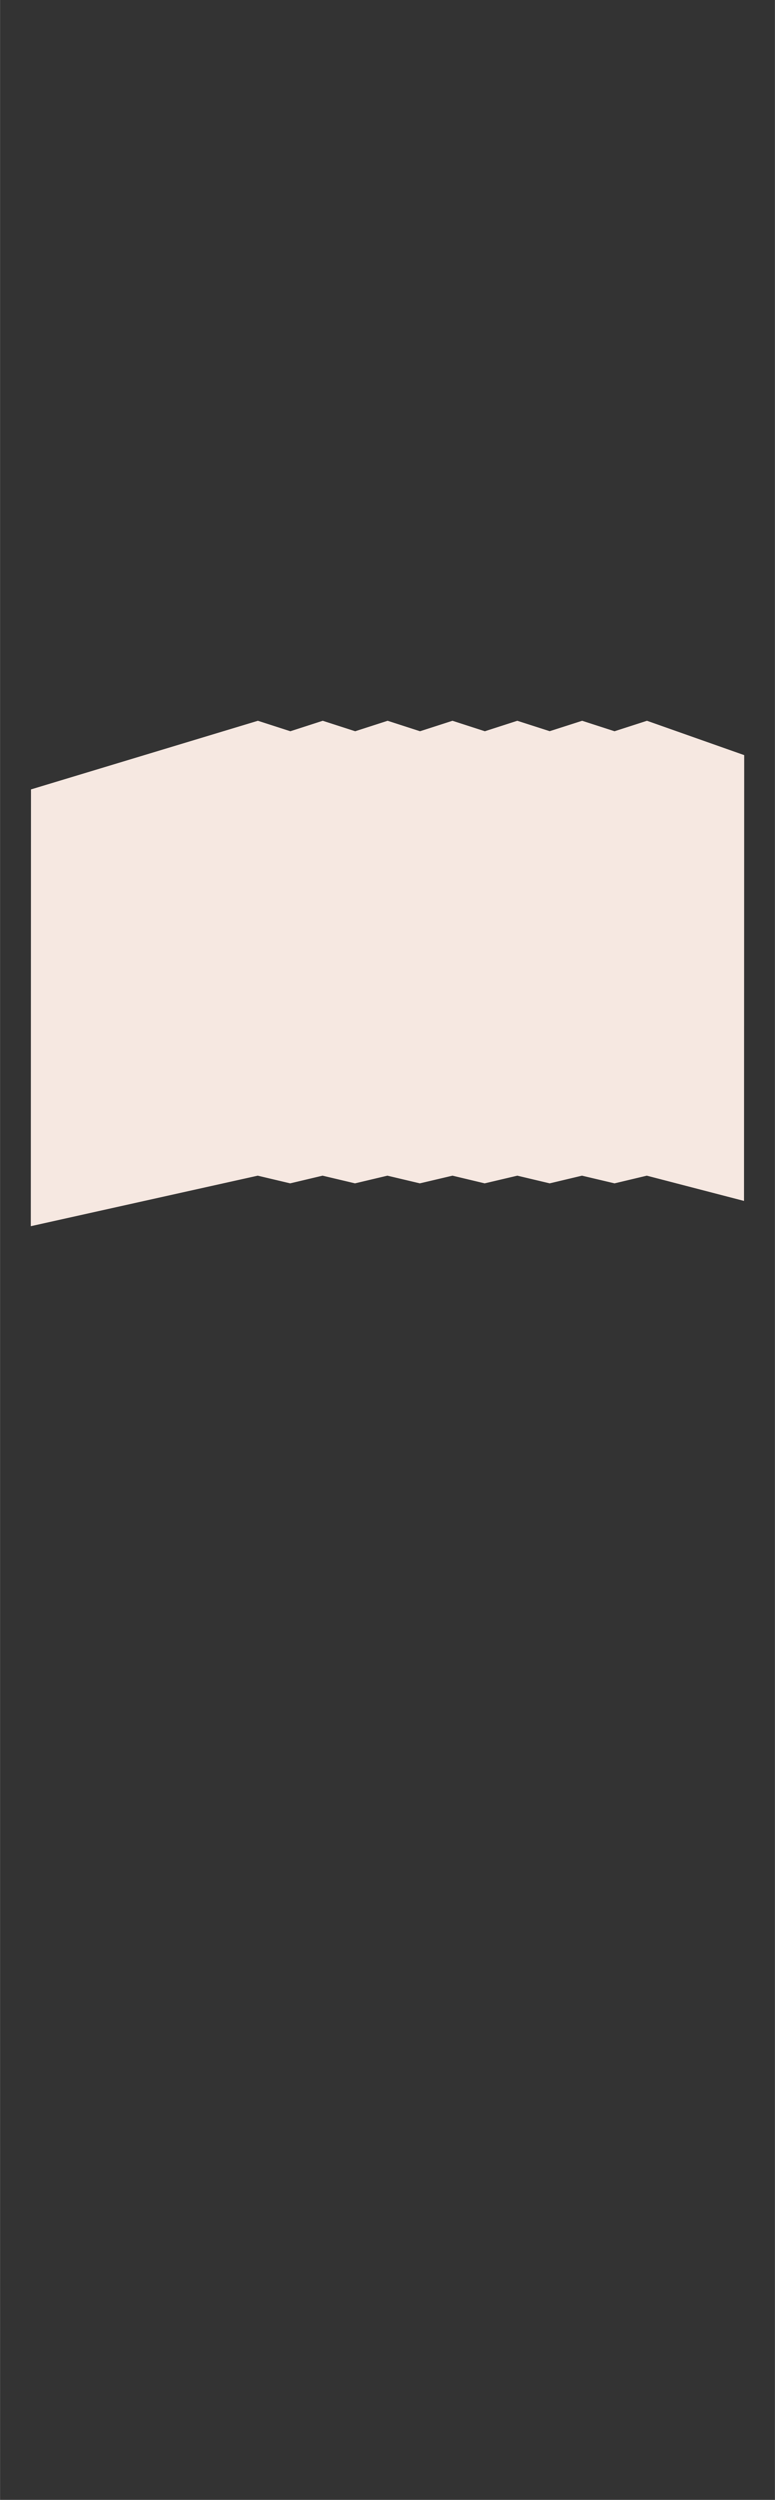 <?xml version="1.0" encoding="utf-8"?><!-- Generator: Adobe Illustrator 27.5.0, SVG Export Plug-In . SVG Version: 6.00 Build 0)  --><svg xmlns="http://www.w3.org/2000/svg" xmlns:xlink="http://www.w3.org/1999/xlink" version="1.1" x="0px" y="0px" viewBox="0 0 1280 4126.6" style="enable-background:new 0 0 1280 4126.6;" xml:space="preserve" aria-hidden="true" width="1280px" height="4126px"><rect x="0" y="0" width="1280" height="4126.6" fill="#333333" stroke="none"/><defs><linearGradient class="cerosgradient" data-cerosgradient="true" id="CerosGradient_id8ddf34256" gradientUnits="userSpaceOnUse" x1="50%" y1="100%" x2="50%" y2="0%"><stop offset="0%" stop-color="#d1d1d1"/><stop offset="100%" stop-color="#d1d1d1"/></linearGradient><linearGradient/></defs>
<style type="text/css">
	.st0-64516594c0ed9{display:none;}
	.st1-64516594c0ed9{display:inline;fill:#EDD1C4;}
	.st2-64516594c0ed9{display:none;fill:#F6E8E1;}
	.st3-64516594c0ed9{fill:#F6E8E1;}
	.st4-64516594c0ed9{display:inline;opacity:0.1;}
	.st5-64516594c0ed9{display:inline;fill:none;stroke:#000000;stroke-width:2;stroke-miterlimit:10;}
	.st6-64516594c0ed9{display:inline;fill:none;stroke:#000000;stroke-miterlimit:10;}
	.st7-64516594c0ed9{display:inline;fill:#FFFFFF;stroke:#000000;stroke-miterlimit:10;}
</style>
<g id="Layer_564516594c0ed9" class="st0-64516594c0ed9">
	<polygon id="High_Rise64516594c0ed9" class="st1-64516594c0ed9" points="51.1,1303.1 425.9,1189.8 479.5,1207.1 533,1189.8 586.6,1207.1 640.2,1189.8    693.7,1207.1 747.3,1189.8 800.8,1207.1 854.4,1189.8 907.9,1207 961.5,1189.8 1015,1207.1 1068.6,1189.8 1229.2,1246.5    1229.2,120.5 1122.1,57.8 1068.6,82.3 1015,57.8 961.5,82.3 907.9,57.8 854.4,82.3 800.8,57.8 747.3,82.3 693.7,57.8 640.2,82.3    586.6,57.8 533,81.3 479.5,57.8 372.4,106.8 372.4,208.1 318.8,230.5 318.8,358.5 265.3,380.2 265.3,509.8 211.7,530.6    211.7,660.4 158.2,680.5 158.2,807 104.6,825.9 104.6,956 51.1,975.9  "/>
	<polygon id="Low_Rise64516594c0ed9" class="st1-64516594c0ed9" points="1228.9,2670.9 1068.3,2643.9 1014.7,2652.1 961.2,2643.9 907.6,2652.1 854.1,2643.9    800.5,2652.1 747,2643.9 693.4,2652.1 639.8,2643.9 586.3,2652.1 532.7,2643.9 479.2,2652.1 425.6,2643.9 50.8,2697.9 50.8,3650.4    425.6,3637.3 479.2,3639.3 532.7,3637.3 586.3,3639.3 639.8,3637.3 693.4,3639.3 747,3637.3 800.5,3639.3 854.1,3637.3    907.6,3639.3 961.2,3637.3 1014.7,3639.3 1068.3,3637.3 1228.9,3643.9  "/>
	<polygon id="Low_Mid_Rise64516594c0ed9" class="st1-64516594c0ed9" points="51.1,2024.1 425.6,1940.7 479.2,1953.4 532.7,1940.7 586.3,1953.4 640.2,1940.7    693.7,1953.4 747.3,1940.7 800.8,1953.4 854.4,1940.7 907.9,1953.4 961.5,1940.7 1015,1953.4 1068.6,1940.7 1229.2,1983    1228.9,2670.9 1068.3,2643.9 1014.7,2652.1 961.2,2643.9 907.6,2652.1 854.1,2643.9 800.5,2652.1 747,2643.9 693.4,2652.1    639.8,2643.9 586.3,2652.1 532.7,2643.9 479.2,2652.1 425.6,2643.9 50.8,2697.9  "/>
	<polygon id="HighMid_Rise64516594c0ed9" class="st1-64516594c0ed9" points="51.1,1303.1 425.9,1189.8 479.5,1207.1 533,1189.8 586.6,1207.1 640.2,1189.8    693.7,1207.1 747.3,1189.8 800.8,1207.1 854.4,1189.8 907.9,1207 961.5,1189.8 1015,1207.1 1068.6,1189.8 1229.2,1246.5    1228.9,1982.4 1068.3,1940.7 1015,1953.4 961.2,1940.7 907.9,1953.4 854.4,1940.7 800.5,1953.4 747.3,1940.7 693.4,1953.4    639.8,1940.7 586.3,1953.4 532.7,1940.7 479.2,1953.4 425.6,1940.7 50.8,2024.1  "/>
</g>
<g id="Layer_664516594c0ed9">
	<polygon id="High_Rise_00000030474937906126469170000002326047559008994965_64516594c0ed9" class="st2-64516594c0ed9" points="51.1,1303.1 425.9,1189.8    479.5,1207.1 533,1189.8 586.6,1207.1 640.2,1189.8 693.7,1207.1 747.3,1189.8 800.8,1207.1 854.4,1189.8 907.9,1207 961.5,1189.8    1015,1207.1 1068.6,1189.8 1229.2,1246.5 1229.2,120.5 1122.1,57.8 1068.6,82.3 1015,57.8 961.5,82.3 907.9,57.8 854.4,82.3    800.8,57.8 747.3,82.3 693.7,57.8 640.2,82.3 586.6,57.8 533,81.3 479.5,57.8 372.4,106.8 372.4,208.1 318.8,230.5 318.8,358.5    265.3,380.2 265.3,509.8 211.7,530.6 211.7,660.4 158.2,680.5 158.2,807 104.6,825.9 104.6,956 51.1,975.9  "/>
	<polygon id="Low_Rise_00000165199807933125954630000013682102554933222320_64516594c0ed9" class="st2-64516594c0ed9" points="1228.9,2670.9 1068.3,2643.9    1014.7,2652.1 961.2,2643.9 907.6,2652.1 854.1,2643.9 800.5,2652.1 747,2643.9 693.4,2652.1 639.8,2643.9 586.3,2652.1    532.7,2643.9 479.2,2652.1 425.6,2643.9 50.8,2697.9 50.8,3650.4 425.6,3637.3 479.2,3639.3 532.7,3637.3 586.3,3639.3    639.8,3637.3 693.4,3639.3 747,3637.3 800.5,3639.3 854.1,3637.3 907.6,3639.3 961.2,3637.3 1014.7,3639.3 1068.3,3637.3    1228.9,3643.9  "/>
	<polygon id="Low_Mid_Rise_00000095340376206035449440000001471103951446437821_64516594c0ed9" class="st2-64516594c0ed9" points="51.1,2024.1 425.6,1940.7    479.2,1953.4 532.7,1940.7 586.3,1953.4 640.2,1940.7 693.7,1953.4 747.3,1940.7 800.8,1953.4 854.4,1940.7 907.9,1953.4    961.5,1940.7 1015,1953.4 1068.6,1940.7 1229.2,1983 1228.9,2670.9 1068.3,2643.9 1014.7,2652.1 961.2,2643.9 907.6,2652.1    854.1,2643.9 800.5,2652.1 747,2643.9 693.4,2652.1 639.8,2643.9 586.3,2652.1 532.7,2643.9 479.2,2652.1 425.6,2643.9    50.8,2697.9  "/>
	<polygon id="HighMid_Rise_00000075130851893483648570000017685357407220231809_64516594c0ed9" class="st3-64516594c0ed9" points="51.1,1303.1 425.9,1189.8    479.5,1207.1 533,1189.8 586.6,1207.1 640.2,1189.8 693.7,1207.1 747.3,1189.8 800.8,1207.1 854.4,1189.8 907.9,1207 961.5,1189.8    1015,1207.1 1068.6,1189.8 1229.2,1246.5 1228.9,1982.4 1068.3,1940.7 1015,1953.4 961.2,1940.7 907.9,1953.4 854.4,1940.7    800.5,1953.4 747.3,1940.7 693.4,1953.4 639.8,1940.7 586.3,1953.4 532.7,1940.7 479.2,1953.4 425.6,1940.7 50.8,2024.1  "/>
</g>
<g id="Layer_364516594c0ed9" class="st0-64516594c0ed9">
	<polygon class="st4-64516594c0ed9" points="479.5,3798.2 425.9,3799.2 425.9,185.7 479.5,209.6  "/>
	<polygon class="st4-64516594c0ed9" points="1228.9,3795.9 1122.1,3797.3 1122.1,57.8 1229.2,120.5  "/>
	<polygon class="st4-64516594c0ed9" points="586.6,3798.2 533,3799.2 533,185.7 586.6,209.6  "/>
	<polygon class="st4-64516594c0ed9" points="693.7,3798.2 640.2,3799.2 640.2,315.2 693.7,339  "/>
	<polygon class="st4-64516594c0ed9" points="800.8,3798.2 747.3,3799.2 747.3,447.4 800.8,471.2  "/>
	<polygon class="st4-64516594c0ed9" points="907.9,3798.2 854.4,3799.2 854.4,579.6 907.9,601.1  "/>
	<polygon class="st4-64516594c0ed9" points="479.5,209.6 505.9,250.6 505.9,3799 479.5,3798.5  "/>
	<polygon class="st4-64516594c0ed9" points="586.6,338.3 613,326.9 613,3798.7 586.6,3798.2  "/>
	<polygon class="st4-64516594c0ed9" points="693.7,469.6 720.1,458.2 720.1,3798.7 693.7,3798.2  "/>
	<polygon class="st4-64516594c0ed9" points="800.8,602.2 827.2,590.8 827.2,3799 800.8,3798.5  "/>
	<polygon class="st4-64516594c0ed9" points="907.9,732.4 934.3,722 934.3,3799 907.9,3798.5  "/>
	<polygon class="st4-64516594c0ed9" points="1015,3798.5 961.5,3799.5 961.5,712.2 1015,731.8  "/>
	<polygon class="st4-64516594c0ed9" points="1122.1,3799 1068.6,3800 1068.6,846.1 1122.1,867.5  "/>
	<polygon class="st4-64516594c0ed9" points="1015,865.7 1041.4,856 1041.4,3798.5 1015,3798  "/>
	<polygon class="st4-64516594c0ed9" points="479.5,57.8 479.5,209.6 533,185.7 533,81.3  "/>
	<polygon class="st4-64516594c0ed9" points="586.6,57.8 586.6,338.3 640.2,315.2 640.2,81.3  "/>
	<polygon class="st4-64516594c0ed9" points="693.7,57.8 693.7,469.6 747.3,446.4 747.3,81.3  "/>
	<polygon class="st4-64516594c0ed9" points="800.8,57.8 800.8,601.1 854.4,579.6 854.4,81.3  "/>
	<polygon class="st4-64516594c0ed9" points="907.9,57.8 907.9,732.8 961.5,712.2 961.5,82.3  "/>
	<polygon class="st4-64516594c0ed9" points="1015,57.8 1015,865.6 1068.6,846.1 1068.6,82.3  "/>
	<polygon class="st4-64516594c0ed9" points="556.4,122.9 556.4,196.1 533,185.7 533,81.3  "/>
	<polygon class="st4-64516594c0ed9" points="663.5,122.9 663.5,273.6 693.7,323.3 693.7,339 640.2,315.2 640.2,81.3  "/>
	<polygon class="st4-64516594c0ed9" points="770.6,122.9 770.6,404.1 800.8,453.8 800.8,469.6 747.3,447.7 747.3,81.3  "/>
	<polygon class="st4-64516594c0ed9" points="877.7,122.9 877.7,536.1 907.9,585.7 907.9,601.5 854.4,579.6 854.4,81.3  "/>
	<polygon class="st4-64516594c0ed9" points="984.8,122.9 984.8,668.7 1015,718.3 1015,732.1 961.5,712.2 961.5,81.3  "/>
	<polygon class="st4-64516594c0ed9" points="1091.9,122.9 1091.9,802.6 1122.1,852.2 1122.1,867 1068.6,846.1 1068.6,81.3  "/>
	<polyline class="st5-64516594c0ed9" points="51.1,974.3 104.6,956 104.6,825.9 158.2,807 158.2,680.5 211.7,660.4 211.7,530.6 265.3,509.8    265.3,380.6 318.8,358.5 318.8,230.7 372.4,208.1 372.4,106.8  "/>
	<polyline class="st4-64516594c0ed9" points="773.8,3981.6 773.8,3991.9 961.5,3965.3 961.5,3954.7 773.8,3981.6  "/>
	<polyline class="st4-64516594c0ed9" points="773.8,3991.9 773.8,4002.2 972.4,3973.4 972.4,3962.9 773.8,3991.9  "/>
	<polyline class="st4-64516594c0ed9" points="773.8,4002.5 773.8,4012.8 984.6,3981.4 984.6,3970.9 773.8,4002.5  "/>
	<polyline class="st4-64516594c0ed9" points="773.8,4013.5 773.8,4023.8 995.3,3990 995.3,3979.4 773.8,4013.5  "/>
	<polyline class="st4-64516594c0ed9" points="773.8,4023.8 773.8,4034.1 1004.4,3998.9 1004.4,3988.3 773.8,4023.8  "/>
	<polygon class="st4-64516594c0ed9" points="425.8,3812.5 425.8,4006.8 477.8,4006.8 487.8,4008.7 487.8,3997.4 499,3998.9 499,3988.6 510.1,3990    510.1,3979.7 521.3,3981.2 521.3,3970.9 533.2,3972.4 533,3813.9  "/>
	<polygon class="st4-64516594c0ed9" points="639.8,3813.9 720.1,3813.4 720.1,3958.7 639.8,3960.7  "/>
	<polygon class="st4-64516594c0ed9" points="533.2,3813.9 613.5,3813.4 613.5,3961.2 533.2,3962.7  "/>
	<polygon class="st4-64516594c0ed9" points="747,3813.9 827.3,3813.4 827.3,3957.2 747,3958.7  "/>
	<polygon class="st4-64516594c0ed9" points="854.3,3813.9 934.5,3813.4 934.5,3955.2 854.3,3956.8  "/>
	<polygon class="st4-64516594c0ed9" points="1068.6,3813.9 1228.9,3810.6 1229.2,3979.6 1068.6,3996.9  "/>
</g>
<g id="Layer_264516594c0ed9" class="st0-64516594c0ed9">
	<line class="st5-64516594c0ed9" x1="51.1" y1="974.3" x2="51.1" y2="3979.6"/>
	<line class="st6-64516594c0ed9" x1="104.6" y1="825.9" x2="104.6" y2="3793.5"/>
	<line class="st6-64516594c0ed9" x1="158.2" y1="680.5" x2="158.2" y2="3794.5"/>
	<line class="st6-64516594c0ed9" x1="211.7" y1="530.6" x2="211.7" y2="3795.5"/>
	<line class="st6-64516594c0ed9" x1="265.3" y1="380.6" x2="265.3" y2="3796.4"/>
	<line class="st6-64516594c0ed9" x1="318.8" y1="230.7" x2="318.8" y2="3797.3"/>
	<line class="st6-64516594c0ed9" x1="372.4" y1="106.8" x2="372.4" y2="3798.3"/>
	<line class="st6-64516594c0ed9" x1="425.9" y1="82.3" x2="425.9" y2="3799.2"/>
	<line class="st6-64516594c0ed9" x1="479.5" y1="57.8" x2="479.5" y2="3798.2"/>
	<line class="st6-64516594c0ed9" x1="533" y1="82.3" x2="533" y2="3799.2"/>
	<line class="st6-64516594c0ed9" x1="586.6" y1="57.8" x2="586.6" y2="3798.2"/>
	<line class="st6-64516594c0ed9" x1="640.2" y1="82.3" x2="640.2" y2="3799.2"/>
	<line class="st6-64516594c0ed9" x1="693.7" y1="57.8" x2="693.7" y2="3798.2"/>
	<line class="st6-64516594c0ed9" x1="747.3" y1="82.3" x2="747.3" y2="3799.2"/>
	<line class="st6-64516594c0ed9" x1="800.8" y1="57.8" x2="800.8" y2="3798.2"/>
	<line class="st6-64516594c0ed9" x1="854.4" y1="82.3" x2="854.4" y2="3799.2"/>
	<line class="st6-64516594c0ed9" x1="907.9" y1="57.8" x2="907.9" y2="3798.2"/>
	<line class="st6-64516594c0ed9" x1="961.5" y1="82.3" x2="961.5" y2="3799.2"/>
	<line class="st6-64516594c0ed9" x1="1015" y1="57.8" x2="1015" y2="3798.2"/>
	<line class="st6-64516594c0ed9" x1="1068.6" y1="82.3" x2="1068.6" y2="3799.2"/>
	<line class="st6-64516594c0ed9" x1="1122.1" y1="57.8" x2="1122.1" y2="3797.3"/>
	<line class="st6-64516594c0ed9" x1="1175.7" y1="89.2" x2="1175.7" y2="3797.3"/>
	<polyline class="st6-64516594c0ed9" points="51.1,974.3 425.9,846.1 479.5,865.6 533,846.1 586.6,865.6 640.2,846.1 693.7,865.6 747.3,846.1    800.8,865.6 854.4,846.1 907.9,865.5 961.5,846.1 1015,865.6 1068.6,846.1 1229.2,910.2  "/>
	<polyline class="st6-64516594c0ed9" points="104.6,889.9 425.9,780 479.5,799.5 533,780 586.6,799.5 640.2,780 693.7,799.5 747.3,780    800.8,799.5 854.4,780 907.9,799.4 961.5,780 1068.6,819 1122.1,801.3 1229.2,844.1  "/>
	<polyline class="st6-64516594c0ed9" points="104.6,825.9 425.9,712.2 479.5,732.4 533,712.2 586.6,732.4 640.2,712.2 693.7,732.4 747.3,712.2    800.8,732.4 854.4,712.2 907.9,732.4 961.5,712.2 1068.6,752.6 1122.1,734.3 1229.2,778.5  "/>
	<polyline class="st6-64516594c0ed9" points="158.2,744 425.9,646.2 479.5,667 533,646.2 586.6,667 640.2,646.2 693.7,667 747.3,646.2 800.8,667    854.4,646.2 961.5,687.7 1015,667 1068.6,687.9 1122.1,669 1229.2,714.6  "/>
	<polyline class="st6-64516594c0ed9" points="158.2,680.5 425.9,579.6 479.5,601.1 533,579.6 586.6,601.1 640.2,579.6 693.7,601.1 747.3,579.6    800.8,601.1 854.4,579.6 961.5,622.5 1015,601.1 1068.6,622.7 1122.1,603.2 1229.2,650.3  "/>
	<polyline class="st6-64516594c0ed9" points="211.7,596.5 425.9,513.3 479.5,535.5 533,513.3 586.6,535.5 640.2,513.3 693.7,535.5 747.3,513.3    854.4,557.7 907.9,535.4 961.5,557.5 1015,535.5 1068.6,557.7 1122.1,537.6 1229.2,586.1  "/>
	<polyline class="st6-64516594c0ed9" points="211.7,530.6 425.9,447.4 479.5,469.6 533,447.4 586.6,469.6 640.2,447.4 693.7,469.6 747.3,447.4    854.4,491.7 907.9,469.5 961.5,491.6 1015,469.6 1068.6,491.7 1122.1,471.6 1229.2,520.2  "/>
	<polyline class="st6-64516594c0ed9" points="265.3,445.9 425.9,383.5 479.5,405.6 533,383.5 586.6,405.6 640.2,383.5 747.3,427.8 800.8,405.6    854.4,427.8 907.9,405.6 961.5,427.7 1015,405.6 1068.6,427.8 1122.1,407.7 1229.2,456.3  "/>
	<polyline class="st6-64516594c0ed9" points="265.3,380.2 425.9,315.2 479.5,338.3 533,315.2 586.6,338.3 640.2,315.2 747.3,361.4 800.8,338.3    854.4,361.4 907.9,338.2 961.5,361.2 1015,338.3 1068.6,361.4 1122.1,340.4 1229.2,391  "/>
	<polyline class="st6-64516594c0ed9" points="318.8,293.9 425.9,250.6 479.5,273.7 533,250.6 640.2,296.8 693.7,273.7 747.3,296.8 800.8,273.7    854.4,296.8 907.9,273.6 961.5,296.6 1015,273.7 1068.6,296.8 1122.1,275.9 1229.2,326.4  "/>
	<polyline class="st6-64516594c0ed9" points="318.8,230.5 425.9,185.7 479.5,209.6 533,185.7 640.2,233.5 693.7,209.6 747.3,233.5 800.8,209.6    854.4,233.5 907.9,209.5 961.5,233.3 1015,209.6 1068.6,233.5 1122.1,211.9 1229.2,264.1  "/>
	<polyline class="st5-64516594c0ed9" points="372.4,106.8 479.5,57.8 533,81.3 586.6,57.8 640.2,82.3 693.7,57.8 747.3,82.3 800.8,57.8    854.4,82.3 907.9,57.8 961.5,82.3 1015,57.8 1068.6,82.3 1122.1,57.8 1229.2,120.5  "/>
	<polyline class="st6-64516594c0ed9" points="372.4,190.6 479.5,146.8 533,167.8 586.6,146.8 640.2,168.7 693.7,146.8 747.3,168.7 800.8,146.8    854.4,168.7 907.9,146.8 961.5,168.7 1015,146.8 1068.6,168.7 1122.1,146.8 1229.2,202.9  "/>
	<polyline class="st5-64516594c0ed9" points="372.4,127.8 479.5,79.7 533,102.8 586.6,79.7 640.2,103.7 693.7,79.7 747.3,103.7 800.8,79.7    854.4,103.7 907.9,79.7 961.5,103.7 1015,79.7 1068.6,103.7 1122.1,79.7 1229.2,141.4  "/>
	<polyline class="st6-64516594c0ed9" points="51.1,1038.4 425.9,913.5 479.5,932.5 533,913.5 586.6,932.5 640.2,913.5 693.7,932.5 747.3,913.5    800.8,932.5 854.4,913.5 907.9,932.4 961.5,913.5 1015,932.5 1068.6,913.5 1229.2,976  "/>
	<polyline class="st6-64516594c0ed9" points="51.1,1100.9 425.9,980.8 479.5,999.1 533,980.8 586.6,999.1 640.2,980.8 693.7,999.1 747.3,980.8    800.8,999.1 854.4,980.8 907.9,999 961.5,980.8 1015,999.1 1068.6,980.8 1229.2,1040.9  "/>
	<polyline class="st6-64516594c0ed9" points="51.1,1166.2 425.9,1046.1 479.5,1064.4 533,1046.1 586.6,1064.4 640.2,1046.1 693.7,1064.4    747.3,1046.1 800.8,1064.4 854.4,1046.1 907.9,1064.3 961.5,1046.1 1015,1064.4 1068.6,1046.1 1229.2,1106.2  "/>
	<polyline class="st6-64516594c0ed9" points="51.1,1233.6 425.9,1113.5 479.5,1131.8 533,1113.5 586.6,1131.8 640.2,1113.5 693.7,1131.8    747.3,1113.5 800.8,1131.8 854.4,1113.5 907.9,1131.7 961.5,1113.5 1015,1131.8 1068.6,1113.5 1229.2,1173.5  "/>
	<polyline class="st6-64516594c0ed9" points="51.1,1303.1 425.9,1189.8 479.5,1207.1 533,1189.8 586.6,1207.1 640.2,1189.8 693.7,1207.1    747.3,1189.8 800.8,1207.1 854.4,1189.8 907.9,1207 961.5,1189.8 1015,1207.1 1068.6,1189.8 1229.2,1246.5  "/>
	<polyline class="st6-64516594c0ed9" points="51.1,1370.1 425.9,1261.5 479.5,1278 533,1261.5 586.6,1278 640.2,1261.5 693.7,1278 747.3,1261.5    800.8,1278 854.4,1261.5 907.9,1278 961.5,1261.5 1015,1278 1068.6,1261.5 1229.2,1315.8  "/>
	<polyline class="st6-64516594c0ed9" points="51.1,1435.4 425.9,1326.7 479.5,1343.3 533,1326.7 586.6,1343.3 640.2,1326.7 693.7,1343.3    747.3,1326.7 800.8,1343.3 854.4,1326.7 907.9,1343.2 961.5,1326.7 1015,1343.3 1068.6,1326.7 1229.2,1381.1  "/>
	<polyline class="st6-64516594c0ed9" points="51.1,1498.7 425.9,1395.3 479.5,1411 533,1395.3 586.6,1411 640.2,1395.3 693.7,1411 747.3,1395.3    800.8,1411 854.4,1395.3 907.9,1411 961.5,1395.3 1015,1411 1068.6,1395.3 1229.2,1447  "/>
	<polyline class="st6-64516594c0ed9" points="51.1,1565.1 425.9,1461.7 479.5,1477.5 533,1461.7 586.6,1477.5 640.2,1461.7 693.7,1477.5    747.3,1461.7 800.8,1477.5 854.4,1461.7 907.9,1477.4 961.5,1461.7 1015,1477.5 1068.6,1461.7 1229.2,1513.4  "/>
	<polyline class="st6-64516594c0ed9" points="51.1,1631.5 425.9,1532.1 479.5,1547.3 533,1532.1 586.6,1547.3 640.2,1532.1 693.7,1547.3    747.3,1532.1 800.8,1547.3 854.4,1532.1 907.9,1547.2 961.5,1532.1 1015,1547.3 1068.6,1532.1 1229.2,1581.8  "/>
	<polyline class="st6-64516594c0ed9" points="51.1,1694.1 425.9,1598.6 479.5,1613.2 533,1598.6 586.6,1613.2 640.2,1598.6 693.7,1613.2    747.3,1598.6 800.8,1613.2 854.4,1598.6 907.9,1613.1 961.5,1598.6 1015,1613.2 1068.6,1598.6 1229.2,1646.4  "/>
	<polyline class="st6-64516594c0ed9" points="51.1,1760.4 425.9,1669.1 479.5,1683 533,1669.1 586.6,1683 640.2,1669.1 693.7,1683 747.3,1669.1    800.8,1683 854.4,1669.1 907.9,1682.9 961.5,1669.1 1015,1683 1068.6,1669.1 1229.2,1714.8  "/>
	<polyline class="st6-64516594c0ed9" points="51.1,1826.7 425.9,1735.3 479.5,1749.2 533,1735.3 586.6,1749.2 640.2,1735.3 693.7,1749.2    747.3,1735.3 800.8,1749.2 854.4,1735.3 907.9,1749.2 961.5,1735.3 1015,1749.2 1068.6,1735.3 1229.2,1781  "/>
	<polyline class="st6-64516594c0ed9" points="51.1,1891.9 425.9,1805.5 479.5,1818.7 533,1805.5 586.6,1818.7 640.2,1805.5 693.7,1818.7    747.3,1805.5 800.8,1818.7 854.4,1805.5 907.9,1818.6 961.5,1805.5 1015,1818.7 1068.6,1805.5 1229.2,1848.7  "/>
	<polyline class="st6-64516594c0ed9" points="50.8,1956.4 425.6,1873 479.2,1885.7 532.7,1873 586.3,1885.7 639.8,1873 693.4,1885.7 747,1873    800.5,1885.7 854.1,1873 907.6,1885.7 961.2,1873 1014.7,1885.7 1068.3,1873 1228.9,1914.7  "/>
	<polyline class="st6-64516594c0ed9" points="50.8,2024.1 425.6,1940.7 479.2,1953.4 532.7,1940.7 586.3,1953.4 639.8,1940.7 693.4,1953.4    747,1940.7 800.5,1953.4 854.1,1940.7 907.6,1953.4 961.2,1940.7 1014.7,1953.4 1068.3,1940.7 1228.9,1982.4  "/>
	<polyline class="st6-64516594c0ed9" points="50.8,2089.9 425.6,2010.5 479.2,2022.6 532.7,2010.5 586.3,2022.6 639.8,2010.5 693.4,2022.6    747,2010.5 800.5,2022.6 854.1,2010.5 907.6,2022.5 961.2,2010.5 1014.7,2022.6 1068.3,2010.5 1228.9,2050.2  "/>
	<polyline class="st6-64516594c0ed9" points="50.8,2162.4 425.6,2086.7 479.2,2098.2 532.7,2086.7 586.3,2098.2 639.8,2086.7 693.4,2098.2    747,2086.7 800.5,2098.2 854.1,2086.7 907.6,2098.2 961.2,2086.7 1014.7,2098.2 1068.3,2086.7 1228.9,2124.5  "/>
	<polyline class="st6-64516594c0ed9" points="50.8,2228.7 425.6,2156.1 479.2,2167.2 532.7,2156.1 586.3,2167.2 639.8,2156.1 693.4,2167.2    747,2156.1 800.5,2167.2 854.1,2156.1 907.6,2167.2 961.2,2156.1 1014.7,2167.2 1068.3,2156.1 1228.9,2192.4  "/>
	<polyline class="st6-64516594c0ed9" points="50.8,2294.3 425.6,2224.9 479.2,2235.5 532.7,2224.9 586.3,2235.5 639.8,2224.9 693.4,2235.5    747,2224.9 800.5,2235.5 854.1,2224.9 907.6,2235.4 961.2,2224.9 1014.7,2235.5 1068.3,2224.9 1228.9,2259.6  "/>
	<polyline class="st6-64516594c0ed9" points="50.8,2360.6 425.6,2294.9 479.2,2304.9 532.7,2294.9 586.3,2304.9 639.8,2294.9 693.4,2304.9    747,2294.9 800.5,2304.9 854.1,2294.9 907.6,2304.9 961.2,2294.9 1014.7,2304.9 1068.3,2294.9 1228.9,2327.7  "/>
	<polyline class="st6-64516594c0ed9" points="50.8,2430.1 425.6,2364.4 479.2,2374.4 532.7,2364.4 586.3,2374.4 639.8,2364.4 693.4,2374.4    747,2364.4 800.5,2374.4 854.1,2364.4 907.6,2374.4 961.2,2364.4 1014.7,2374.4 1068.3,2364.4 1228.9,2397.2  "/>
	<polyline class="st6-64516594c0ed9" points="50.8,2495.5 425.6,2433.9 479.2,2443.3 532.7,2433.9 586.3,2443.3 639.8,2433.9 693.4,2443.3    747,2433.9 800.5,2443.3 854.1,2433.9 907.6,2443.2 961.2,2433.9 1014.7,2443.3 1068.3,2433.9 1228.9,2464.7  "/>
	<polyline class="st6-64516594c0ed9" points="50.8,2561.8 425.6,2503.9 479.2,2512.7 532.7,2503.9 586.3,2512.7 639.8,2503.9 693.4,2512.7    747,2503.9 800.5,2512.7 854.1,2503.9 907.6,2512.7 961.2,2503.9 1014.7,2512.7 1068.3,2503.9 1228.9,2532.8  "/>
	<polyline class="st6-64516594c0ed9" points="50.8,2628.8 425.6,2574.8 479.2,2583.1 532.7,2574.8 586.3,2583.1 639.8,2574.8 693.4,2583.1    747,2574.8 800.5,2583.1 854.1,2574.8 907.6,2583 961.2,2574.8 1014.7,2583.1 1068.3,2574.8 1228.9,2601.8  "/>
	<polyline class="st6-64516594c0ed9" points="50.8,2697.9 425.6,2643.9 479.2,2652.1 532.7,2643.9 586.3,2652.1 639.8,2643.9 693.4,2652.1    747,2643.9 800.5,2652.1 854.1,2643.9 907.6,2652.1 961.2,2643.9 1014.7,2652.1 1068.3,2643.9 1228.9,2670.9  "/>
	<polyline class="st6-64516594c0ed9" points="50.8,2763.7 425.6,2713 479.2,2720.7 532.7,2713 586.3,2720.7 639.8,2713 693.4,2720.7 747,2713    800.5,2720.7 854.1,2713 907.6,2720.7 961.2,2713 1014.7,2720.7 1068.3,2713 1228.9,2738.4  "/>
	<polyline class="st6-64516594c0ed9" points="50.8,2831.5 425.6,2784.8 479.2,2791.9 532.7,2784.8 586.3,2791.9 639.8,2784.8 693.4,2791.9    747,2784.8 800.5,2791.9 854.1,2784.8 907.6,2791.9 961.2,2784.8 1014.7,2791.9 1068.3,2784.8 1228.9,2808.2  "/>
	<polyline class="st6-64516594c0ed9" points="50.8,2899.4 425.6,2856.1 479.2,2862.7 532.7,2856.1 586.3,2862.7 639.8,2856.1 693.4,2862.7    747,2856.1 800.5,2862.7 854.1,2856.1 907.6,2862.6 961.2,2856.1 1014.7,2862.7 1068.3,2856.1 1228.9,2877.7  "/>
	<polyline class="st6-64516594c0ed9" points="50.8,2968.2 425.6,2924.9 479.2,2931.5 532.7,2924.9 586.3,2931.5 639.8,2924.9 693.4,2931.5    747,2924.9 800.5,2931.5 854.1,2924.9 907.6,2931.4 961.2,2924.9 1014.7,2931.5 1068.3,2924.9 1228.9,2946.5  "/>
	<polyline class="st6-64516594c0ed9" points="50.8,3034.2 425.6,2996.7 479.2,3002.4 532.7,2996.7 586.3,3002.4 639.8,2996.7 693.4,3002.4    747,2996.7 800.5,3002.4 854.1,2996.7 907.6,3002.4 961.2,2996.7 1014.7,3002.4 1068.3,2996.7 1228.9,3015.5  "/>
	<polyline class="st6-64516594c0ed9" points="50.8,3102.6 425.6,3068.3 479.2,3073.5 532.7,3068.3 586.3,3073.5 639.8,3068.3 693.4,3073.5    747,3068.3 800.5,3073.5 854.1,3068.3 907.6,3073.5 961.2,3068.3 1014.7,3073.5 1068.3,3068.3 1228.9,3085.4  "/>
	<polyline class="st6-64516594c0ed9" points="50.8,3169.6 425.6,3138.6 479.2,3143.3 532.7,3138.6 586.3,3143.3 639.8,3138.6 693.4,3143.3    747,3138.6 800.5,3143.3 854.1,3138.6 907.6,3143.3 961.2,3138.6 1014.7,3143.3 1068.3,3138.6 1228.9,3154.1  "/>
	<polyline class="st6-64516594c0ed9" points="50.8,3237.4 425.6,3209.5 479.2,3213.7 532.7,3209.5 586.3,3213.7 639.8,3209.5 693.4,3213.7    747,3209.5 800.5,3213.7 854.1,3209.5 907.6,3213.7 961.2,3209.5 1014.7,3213.7 1068.3,3209.5 1228.9,3223.5  "/>
	<polyline class="st6-64516594c0ed9" points="50.8,3306 425.6,3281.6 479.2,3285.3 532.7,3281.6 586.3,3285.3 639.8,3281.6 693.4,3285.3    747,3281.6 800.5,3285.3 854.1,3281.6 907.6,3285.3 961.2,3281.6 1014.7,3285.3 1068.3,3281.6 1228.9,3293.8  "/>
	<polyline class="st6-64516594c0ed9" points="50.8,3374.5 425.6,3350.1 479.2,3353.9 532.7,3350.1 586.3,3353.9 639.8,3350.1 693.4,3353.9    747,3350.1 800.5,3353.9 854.1,3350.1 907.6,3353.8 961.2,3350.1 1014.7,3353.9 1068.3,3350.1 1228.9,3362.3  "/>
	<polyline class="st6-64516594c0ed9" points="50.8,3443.1 425.6,3422.4 479.2,3425.6 532.7,3422.4 586.3,3425.6 639.8,3422.4 693.4,3425.6    747,3422.4 800.5,3425.6 854.1,3422.4 907.6,3425.5 961.2,3422.4 1014.7,3425.6 1068.3,3422.4 1228.9,3432.7  "/>
	<polyline class="st6-64516594c0ed9" points="50.8,3515.9 425.6,3495.2 479.2,3498.3 532.7,3495.2 586.3,3498.3 639.8,3495.2 693.4,3498.3    747,3495.2 800.5,3498.3 854.1,3495.2 907.6,3498.3 961.2,3495.2 1014.7,3498.3 1068.3,3495.2 1228.9,3505.5  "/>
	<polyline class="st6-64516594c0ed9" points="50.8,3585.2 425.6,3567.9 479.2,3570.6 532.7,3567.9 586.3,3570.6 639.8,3567.9 693.4,3570.6    747,3567.9 800.5,3570.6 854.1,3567.9 907.6,3570.5 961.2,3567.9 1014.7,3570.6 1068.3,3567.9 1228.9,3576.6  "/>
	<polyline class="st5-64516594c0ed9" points="50.8,3650.4 425.6,3637.3 479.2,3639.3 532.7,3637.3 586.3,3639.3 639.8,3637.3 693.4,3639.3    747,3637.3 800.5,3639.3 854.1,3637.3 907.6,3639.3 961.2,3637.3 1014.7,3639.3 1068.3,3637.3 1228.9,3643.9  "/>
	<polyline class="st5-64516594c0ed9" points="50.8,3792.6 425.6,3799.2 479.2,3798.2 532.7,3799.2 586.3,3798.2 639.8,3799.2 693.4,3798.2    747,3799.2 800.5,3798.2 854.1,3799.2 907.6,3798.2 961.2,3799.2 1014.7,3798.2 1068.3,3799.2 1228.9,3795.9  "/>
	<polyline class="st5-64516594c0ed9" points="50.8,3807.3 425.6,3813.9 479.2,3812.9 532.7,3813.9 586.3,3812.9 639.8,3813.9 693.4,3812.9    747,3813.9 800.5,3812.9 854.1,3813.9 907.6,3812.9 961.2,3813.9 1014.7,3812.9 1068.3,3813.9 1228.9,3810.6  "/>
	<polyline class="st5-64516594c0ed9" points="50.8,3979.6 425.9,4008.2 479.2,4008.2  "/>
	<polyline class="st5-64516594c0ed9" points="479.2,4008.2 774,4034.4 1014.7,3996.6 1068.6,3996.9 1229.2,3979.6 1229.2,120.5  "/>
	<line class="st5-64516594c0ed9" x1="425.9" y1="3813.9" x2="425.9" y2="4008.2"/>
	<line class="st5-64516594c0ed9" x1="1068.6" y1="3813.9" x2="1068.6" y2="3996.9"/>
</g>
<g id="Layer_464516594c0ed9" class="st0-64516594c0ed9">
	<polyline class="st6-64516594c0ed9" points="487.9,4004.9 487.9,3998.8 773.8,4022.7 1004.4,3987.7 1004.4,3995  "/>
	<polyline class="st6-64516594c0ed9" points="499.2,3996.3 499.2,3989.9 773.8,4012.4 995.3,3979.4 995.3,3986.3  "/>
	<polyline class="st6-64516594c0ed9" points="510.3,3986.9 510.3,3981.1 773.8,4002.2 984.6,3970.9 984.6,3977.5  "/>
	<polyline class="st6-64516594c0ed9" points="521.5,3977.7 521.5,3972.3 773.8,3991.9 972.4,3962.9 972.4,3969.1  "/>
	<polyline class="st6-64516594c0ed9" points="533,3969 533,3962.7 773.8,3980.9 961.5,3954.7 961.5,3961.1  "/>
	<line class="st6-64516594c0ed9" x1="533" y1="3962.7" x2="961.5" y2="3954.7"/>
	<line class="st6-64516594c0ed9" x1="533" y1="3813.9" x2="533" y2="3952.7"/>
	<line class="st6-64516594c0ed9" x1="586.6" y1="3813.9" x2="586.6" y2="3951.7"/>
	<line class="st6-64516594c0ed9" x1="639.8" y1="3813.9" x2="639.8" y2="3950.7"/>
	<line class="st6-64516594c0ed9" x1="693.7" y1="3813.9" x2="693.7" y2="3949.4"/>
	<line class="st6-64516594c0ed9" x1="747.4" y1="3813.9" x2="747.4" y2="3948.7"/>
	<line class="st6-64516594c0ed9" x1="800.8" y1="3813.9" x2="800.8" y2="3947.7"/>
	<line class="st6-64516594c0ed9" x1="854.2" y1="3813.9" x2="854.2" y2="3946.8"/>
	<line class="st6-64516594c0ed9" x1="907.9" y1="3813.9" x2="907.9" y2="3945.8"/>
	<line class="st6-64516594c0ed9" x1="961.5" y1="3813.9" x2="961.5" y2="3944.7"/>
	<path class="st7-64516594c0ed9" d="M482.3,4012.8v-24.2c0-0.3,0.2-0.5,0.5-0.7l60.8-47.5c0,0,0,0,0,0v23l1.9,0.1v-25.4c0-0.6-1-0.9-1.6-0.5   l-62.8,48.5c-0.5,0.3-0.7,0.6-0.7,1v25.3L482.3,4012.8z"/>
	<path class="st7-64516594c0ed9" d="M513.6,4016.4v-25.2c0-0.3,0.2-0.5,0.5-0.7l62.3-48.2c0,0,0,0,0,0v23l1.9,0.1v-25.4c0-0.6-1-0.9-1.6-0.5   l-64.4,49.2c-0.5,0.3-0.7,0.6-0.7,1v26.3L513.6,4016.4z"/>
	<path class="st7-64516594c0ed9" d="M1013,4001.6v-25.2c0-0.3-0.2-0.5-0.5-0.7l-58.2-43.5c0,0,0,0,0,0v23l-1.9,0.1V3930c0-0.6,1-0.9,1.6-0.5   l60.3,44.6c0.5,0.3,0.7,0.6,0.7,1v26.3L1013,4001.6z"/>
</g>
</svg>